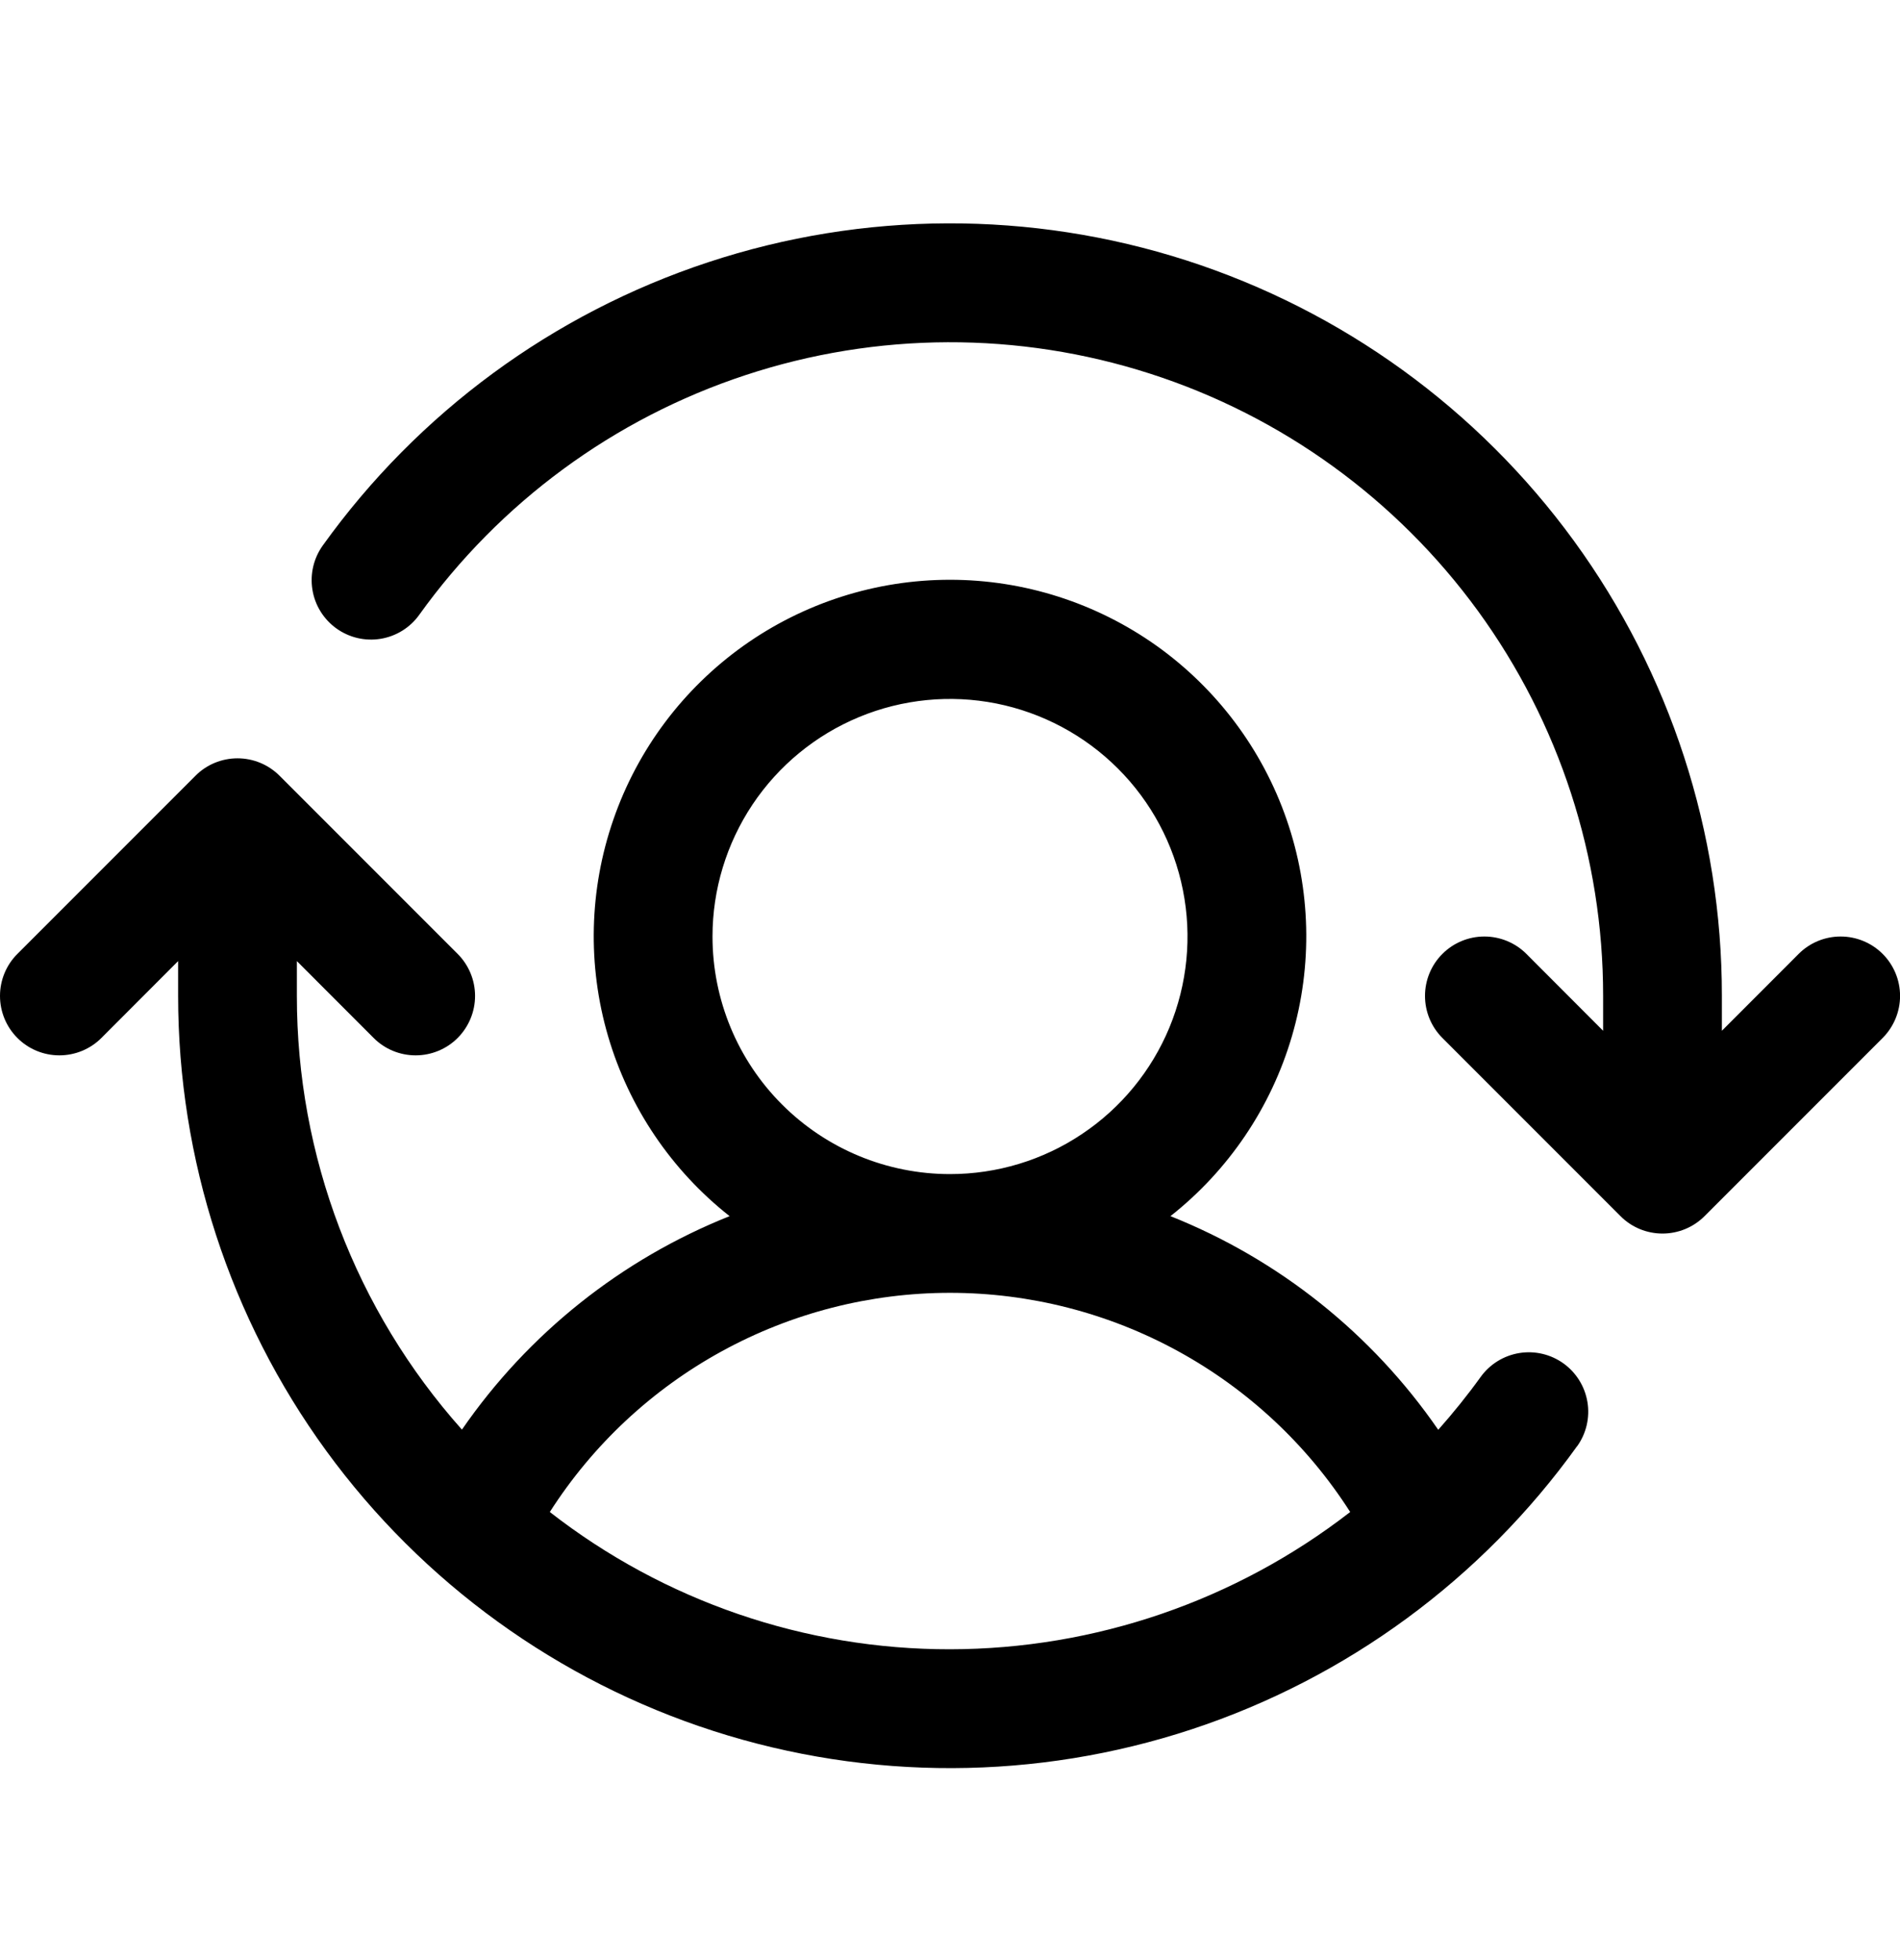 <svg width="32" height="33" viewBox="0 0 32 33" fill="none" xmlns="http://www.w3.org/2000/svg">
<g clip-path="url(#clip0_24448_24413)">
<path d="M31.708 17.475L28.708 20.475C28.615 20.568 28.504 20.642 28.383 20.692C28.262 20.742 28.131 20.768 28 20.768C27.869 20.768 27.738 20.742 27.617 20.692C27.496 20.642 27.385 20.568 27.293 20.475L24.293 17.475C24.105 17.287 24 17.033 24 16.767C24 16.502 24.105 16.247 24.293 16.06C24.48 15.872 24.735 15.767 25 15.767C25.265 15.767 25.52 15.872 25.708 16.06L27 17.354V16.767C27.001 14.438 26.263 12.169 24.892 10.286C23.52 8.403 21.587 7.004 19.37 6.291C17.152 5.577 14.766 5.586 12.554 6.316C10.342 7.045 8.419 8.458 7.061 10.351C6.907 10.567 6.672 10.712 6.411 10.755C6.149 10.798 5.881 10.735 5.665 10.58C5.45 10.425 5.304 10.191 5.262 9.929C5.219 9.667 5.282 9.399 5.436 9.184C7.041 6.947 9.314 5.277 11.928 4.415C14.542 3.552 17.362 3.542 19.983 4.385C22.603 5.229 24.888 6.882 26.509 9.107C28.129 11.332 29.002 14.015 29 16.767V17.354L30.293 16.06C30.48 15.872 30.735 15.767 31 15.767C31.265 15.767 31.52 15.872 31.708 16.06C31.895 16.247 32.001 16.502 32.001 16.767C32.001 17.033 31.895 17.287 31.708 17.475ZM26.56 24.35C24.955 26.585 22.683 28.253 20.069 29.115C17.456 29.976 14.637 29.986 12.017 29.143C9.398 28.3 7.114 26.647 5.493 24.424C3.873 22.2 3 19.519 3 16.767V16.181L1.708 17.475C1.52 17.663 1.265 17.768 1 17.768C0.735 17.768 0.48 17.663 0.293 17.475C0.105 17.287 -0 17.033 -0 16.767C-0 16.502 0.105 16.247 0.293 16.06L3.293 13.06C3.385 12.967 3.496 12.893 3.617 12.843C3.739 12.793 3.869 12.767 4 12.767C4.131 12.767 4.262 12.793 4.383 12.843C4.504 12.893 4.615 12.967 4.708 13.06L7.708 16.06C7.895 16.247 8.001 16.502 8.001 16.767C8.001 17.033 7.895 17.287 7.708 17.475C7.52 17.663 7.265 17.768 7 17.768C6.735 17.768 6.48 17.663 6.293 17.475L5 16.181V16.767C4.998 19.46 5.987 22.059 7.78 24.069C8.895 22.453 10.464 21.202 12.288 20.475C11.308 19.703 10.593 18.645 10.242 17.448C9.891 16.252 9.922 14.975 10.331 13.797C10.739 12.618 11.505 11.597 12.521 10.873C13.537 10.15 14.753 9.761 16 9.761C17.247 9.761 18.463 10.15 19.48 10.873C20.495 11.597 21.261 12.618 21.669 13.797C22.078 14.975 22.109 16.252 21.758 17.448C21.407 18.645 20.692 19.703 19.713 20.475C21.538 21.202 23.108 22.454 24.223 24.072C24.475 23.788 24.714 23.492 24.936 23.184C25.091 22.968 25.325 22.823 25.587 22.78C25.849 22.737 26.117 22.8 26.333 22.955C26.548 23.11 26.693 23.344 26.736 23.606C26.779 23.867 26.716 24.136 26.561 24.351L26.56 24.35ZM16 19.767C16.791 19.767 17.565 19.533 18.222 19.093C18.88 18.654 19.393 18.029 19.696 17.298C19.998 16.567 20.078 15.763 19.923 14.987C19.769 14.211 19.388 13.498 18.828 12.939C18.269 12.38 17.556 11.999 16.78 11.844C16.005 11.69 15.2 11.769 14.469 12.072C13.738 12.375 13.114 12.887 12.674 13.545C12.235 14.203 12 14.976 12 15.767C12 16.828 12.421 17.846 13.172 18.596C13.922 19.346 14.939 19.767 16 19.767ZM16 27.767C18.441 27.764 20.811 26.951 22.74 25.456C22.017 24.325 21.02 23.394 19.842 22.749C18.664 22.104 17.343 21.766 16 21.766C14.657 21.766 13.336 22.104 12.158 22.749C10.98 23.394 9.983 24.325 9.26 25.456C11.186 26.957 13.559 27.77 16 27.767Z" fill="black"/>
</g>
<defs>
<clipPath id="clip0_24448_24413">
<rect width="32" height="32" fill="white" transform="translate(0 0.767)"/>
</clipPath>
</defs>
</svg>
